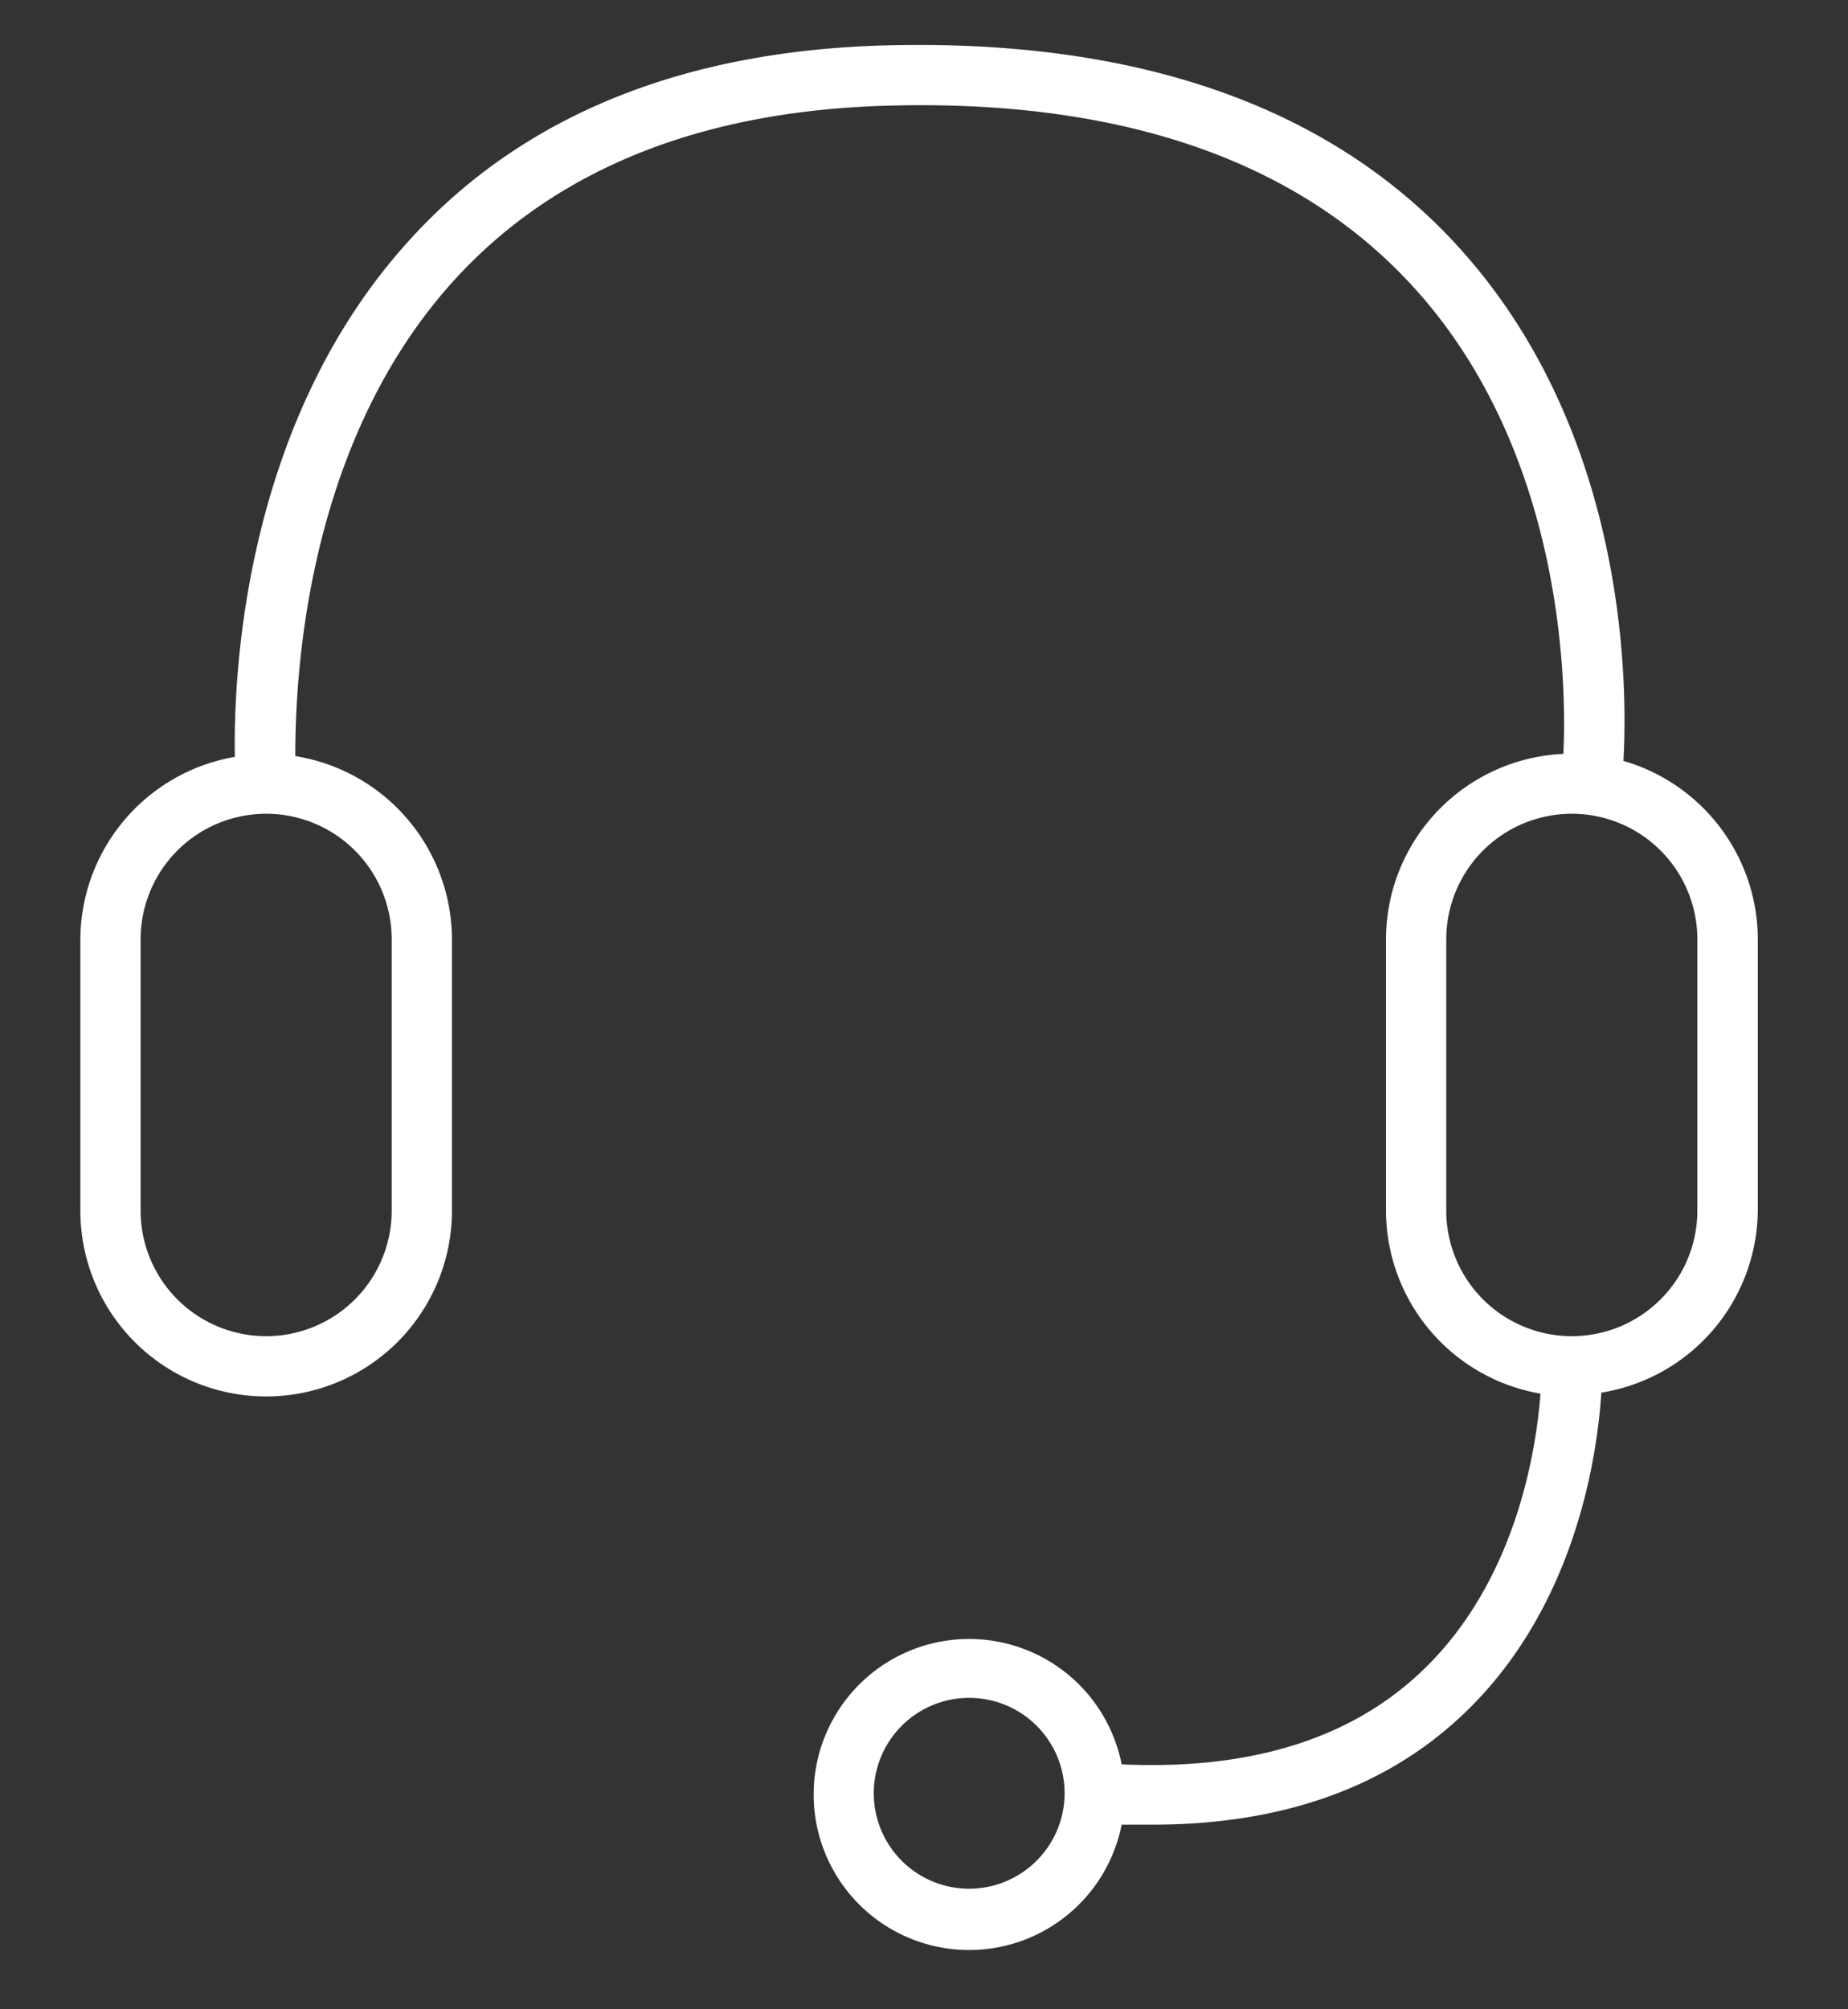 <svg xmlns="http://www.w3.org/2000/svg" viewBox="0 0 92 100"><rect x="0" y="0" width="92" height="100" fill="#333333" stroke="none"/><defs><style>.cls-1{fill:#fff;}</style></defs><title>Artboard 25</title><g id="Layer_1" data-name="Layer 1"><path class="cls-1" d="M80.82,37.87c.21-3.7.23-16.32-8.23-25.6C66.31,5.38,56.85,2,44.47,2.25,34.12,2.45,26,5.72,20.34,12c-8.16,9-8.72,21.42-8.65,25.67A9.26,9.26,0,0,0,4,46.75v13.5a9.25,9.25,0,0,0,18.5,0V46.75a9.26,9.26,0,0,0-7.8-9.12c0-3.8.46-15.45,7.87-23.64,5.08-5.61,12.47-8.55,22-8.74C56,5,64.69,8.06,70.36,14.28,77.84,22.47,78,34,77.83,37.52A9.25,9.25,0,0,0,69,46.75v13.5a9.26,9.26,0,0,0,7.69,9.11c-.21,2.79-1.21,9.43-6,13.9-3.55,3.33-8.55,4.84-14.85,4.55a7.74,7.74,0,1,0,0,3q.78,0,1.55,0c6.38,0,11.56-1.82,15.4-5.44,5.66-5.32,6.73-12.94,6.93-16.06a9.26,9.26,0,0,0,7.79-9.12V46.75A9.26,9.26,0,0,0,80.82,37.87ZM19.5,46.75v13.5a6.25,6.25,0,0,1-12.5,0V46.75a6.25,6.25,0,0,1,12.5,0ZM48.25,94A4.75,4.75,0,1,1,53,89.25,4.76,4.76,0,0,1,48.25,94ZM84.5,60.25a6.25,6.25,0,0,1-12.5,0V46.75a6.25,6.25,0,0,1,12.5,0Z"/></g></svg>
